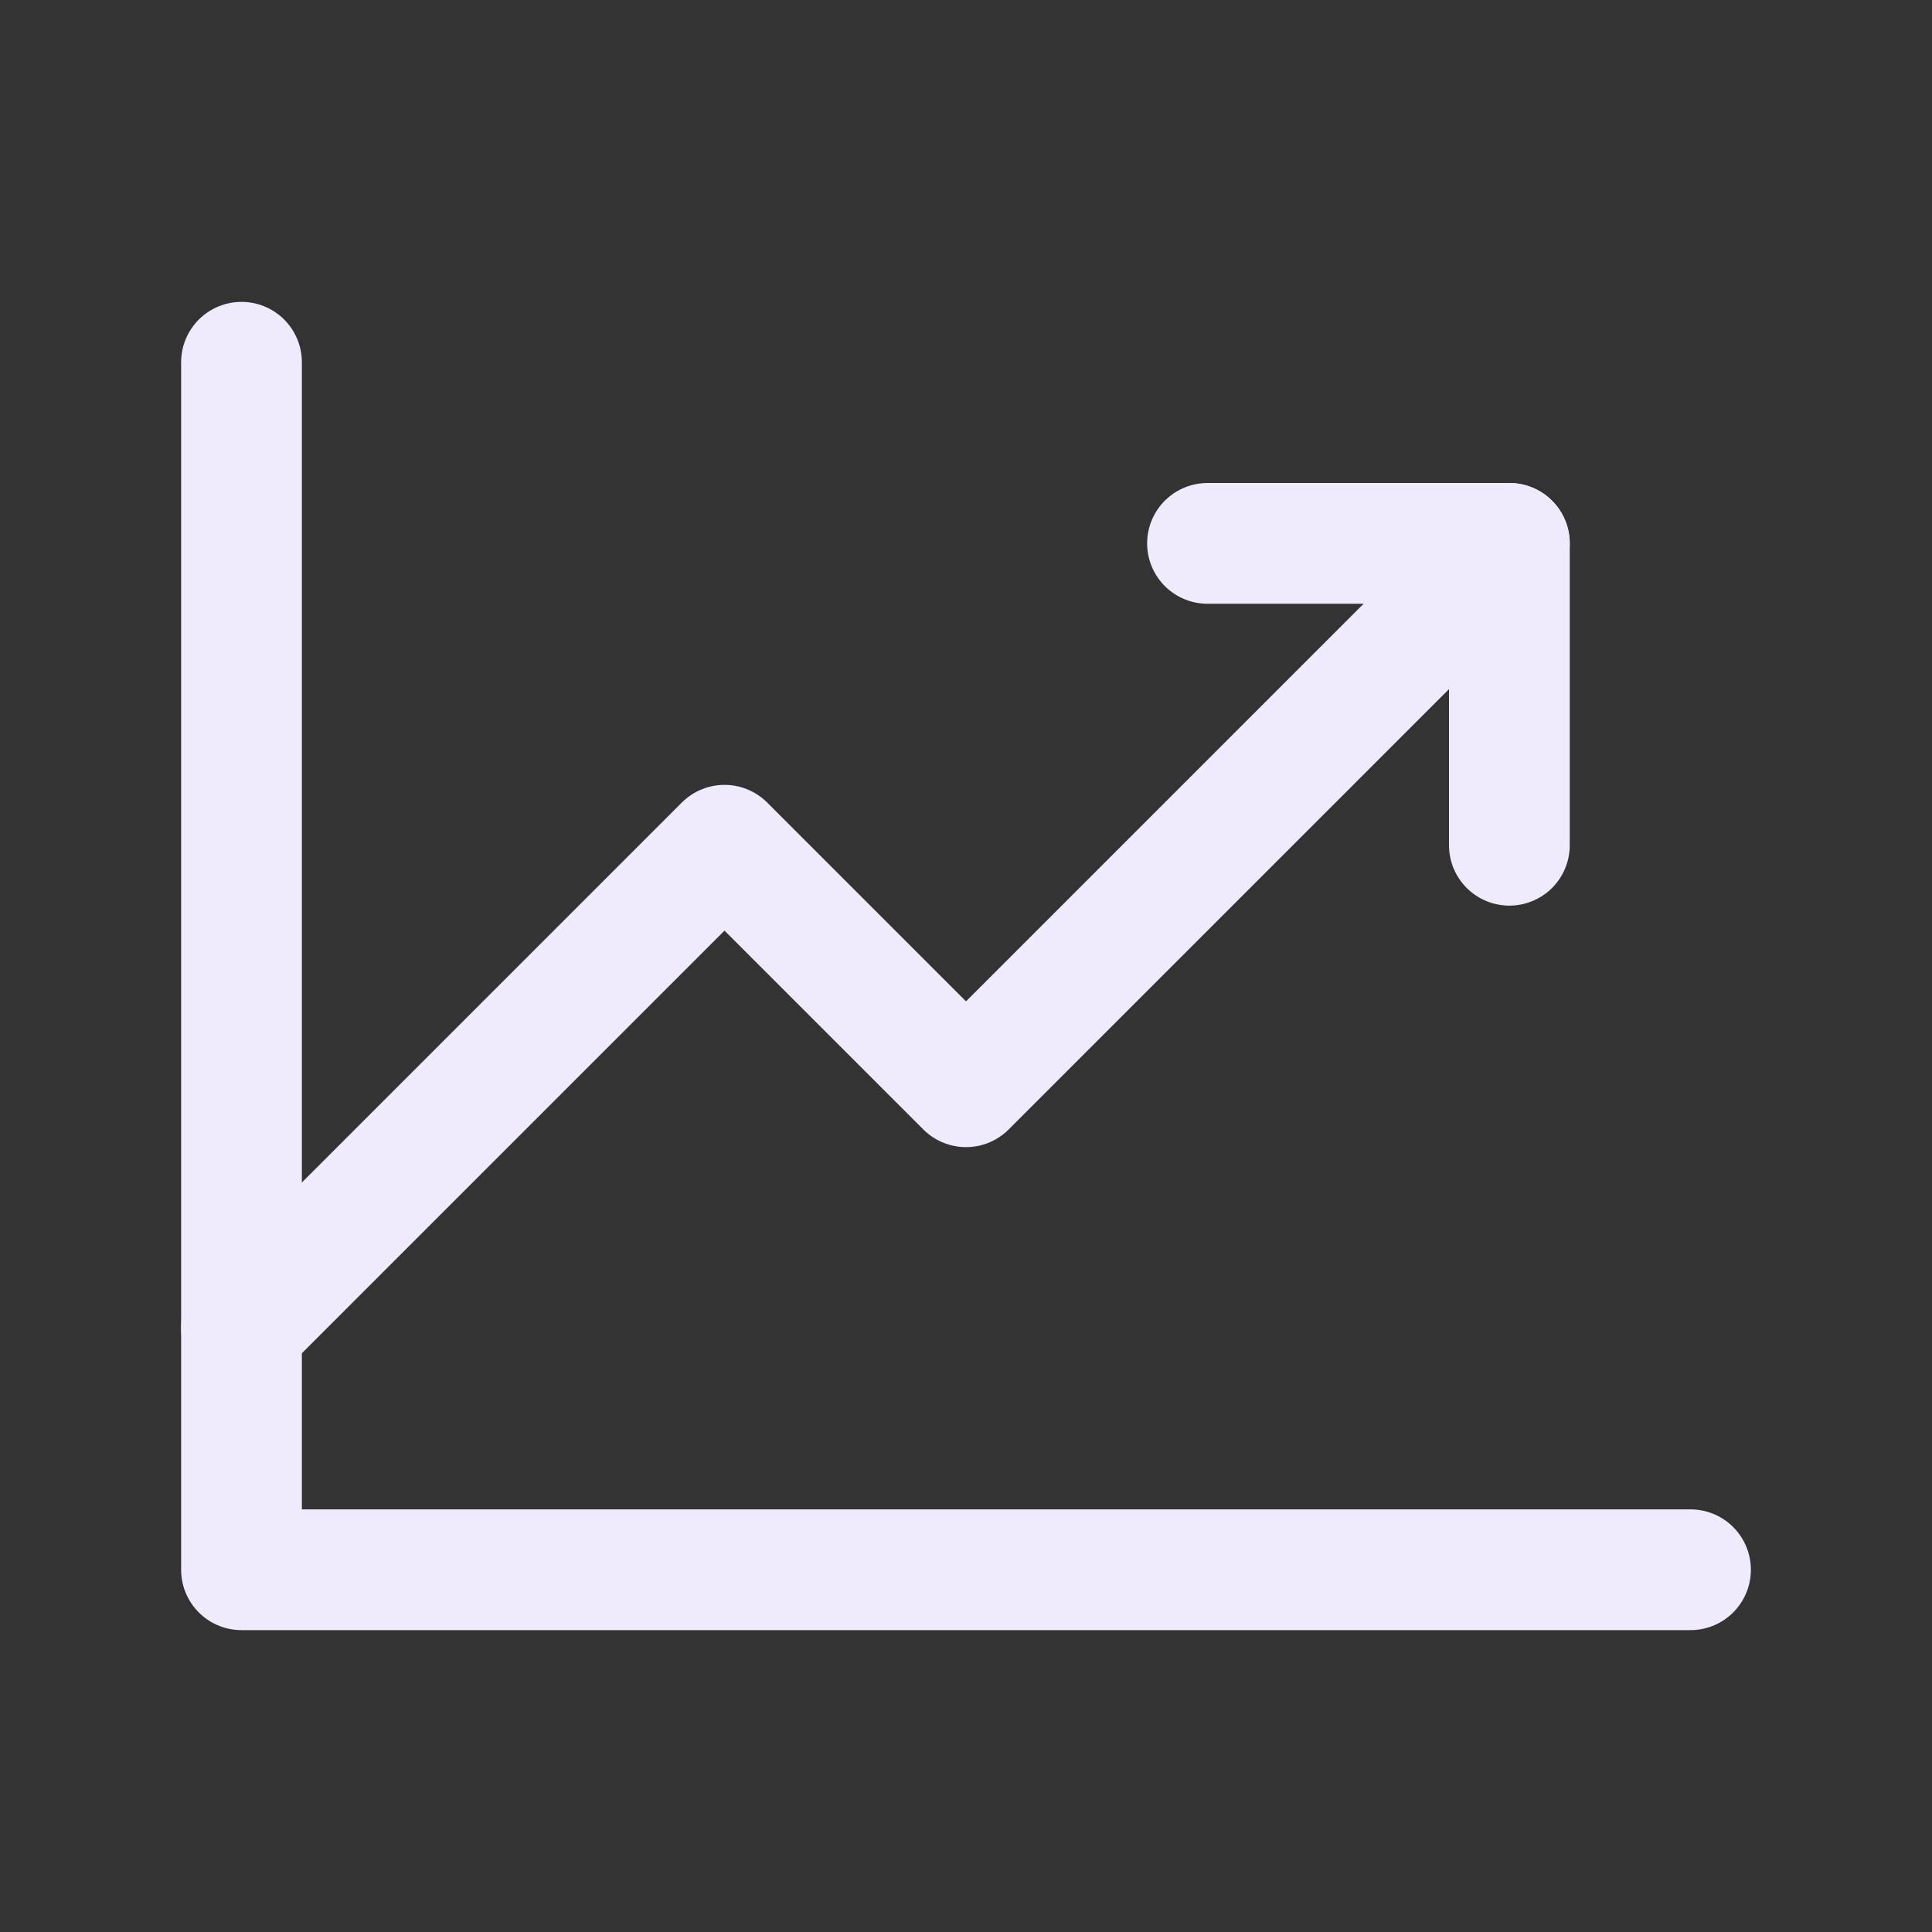 <svg width="32" height="32" viewBox="0 0 32 32" fill="none" xmlns="http://www.w3.org/2000/svg">
<rect x="0" y="0" width="32" height="32" fill="#333333" stroke="none"/>
<g clip-path="url(#clip0_229_862)">
<path d="M28 26H4V6" stroke="#EFEBFC" stroke-width="2" stroke-linecap="round" stroke-linejoin="round"/>
<path d="M25 9L16 18L12 14L4 22" stroke="#EFEBFC" stroke-width="2" stroke-linecap="round" stroke-linejoin="round"/>
<path d="M25 14V9H20" stroke="#EFEBFC" stroke-width="2" stroke-linecap="round" stroke-linejoin="round"/>
</g>
<defs>
<clipPath id="clip0_229_862">
<rect width="32" height="32" fill="white"/>
</clipPath>
</defs>
</svg>
